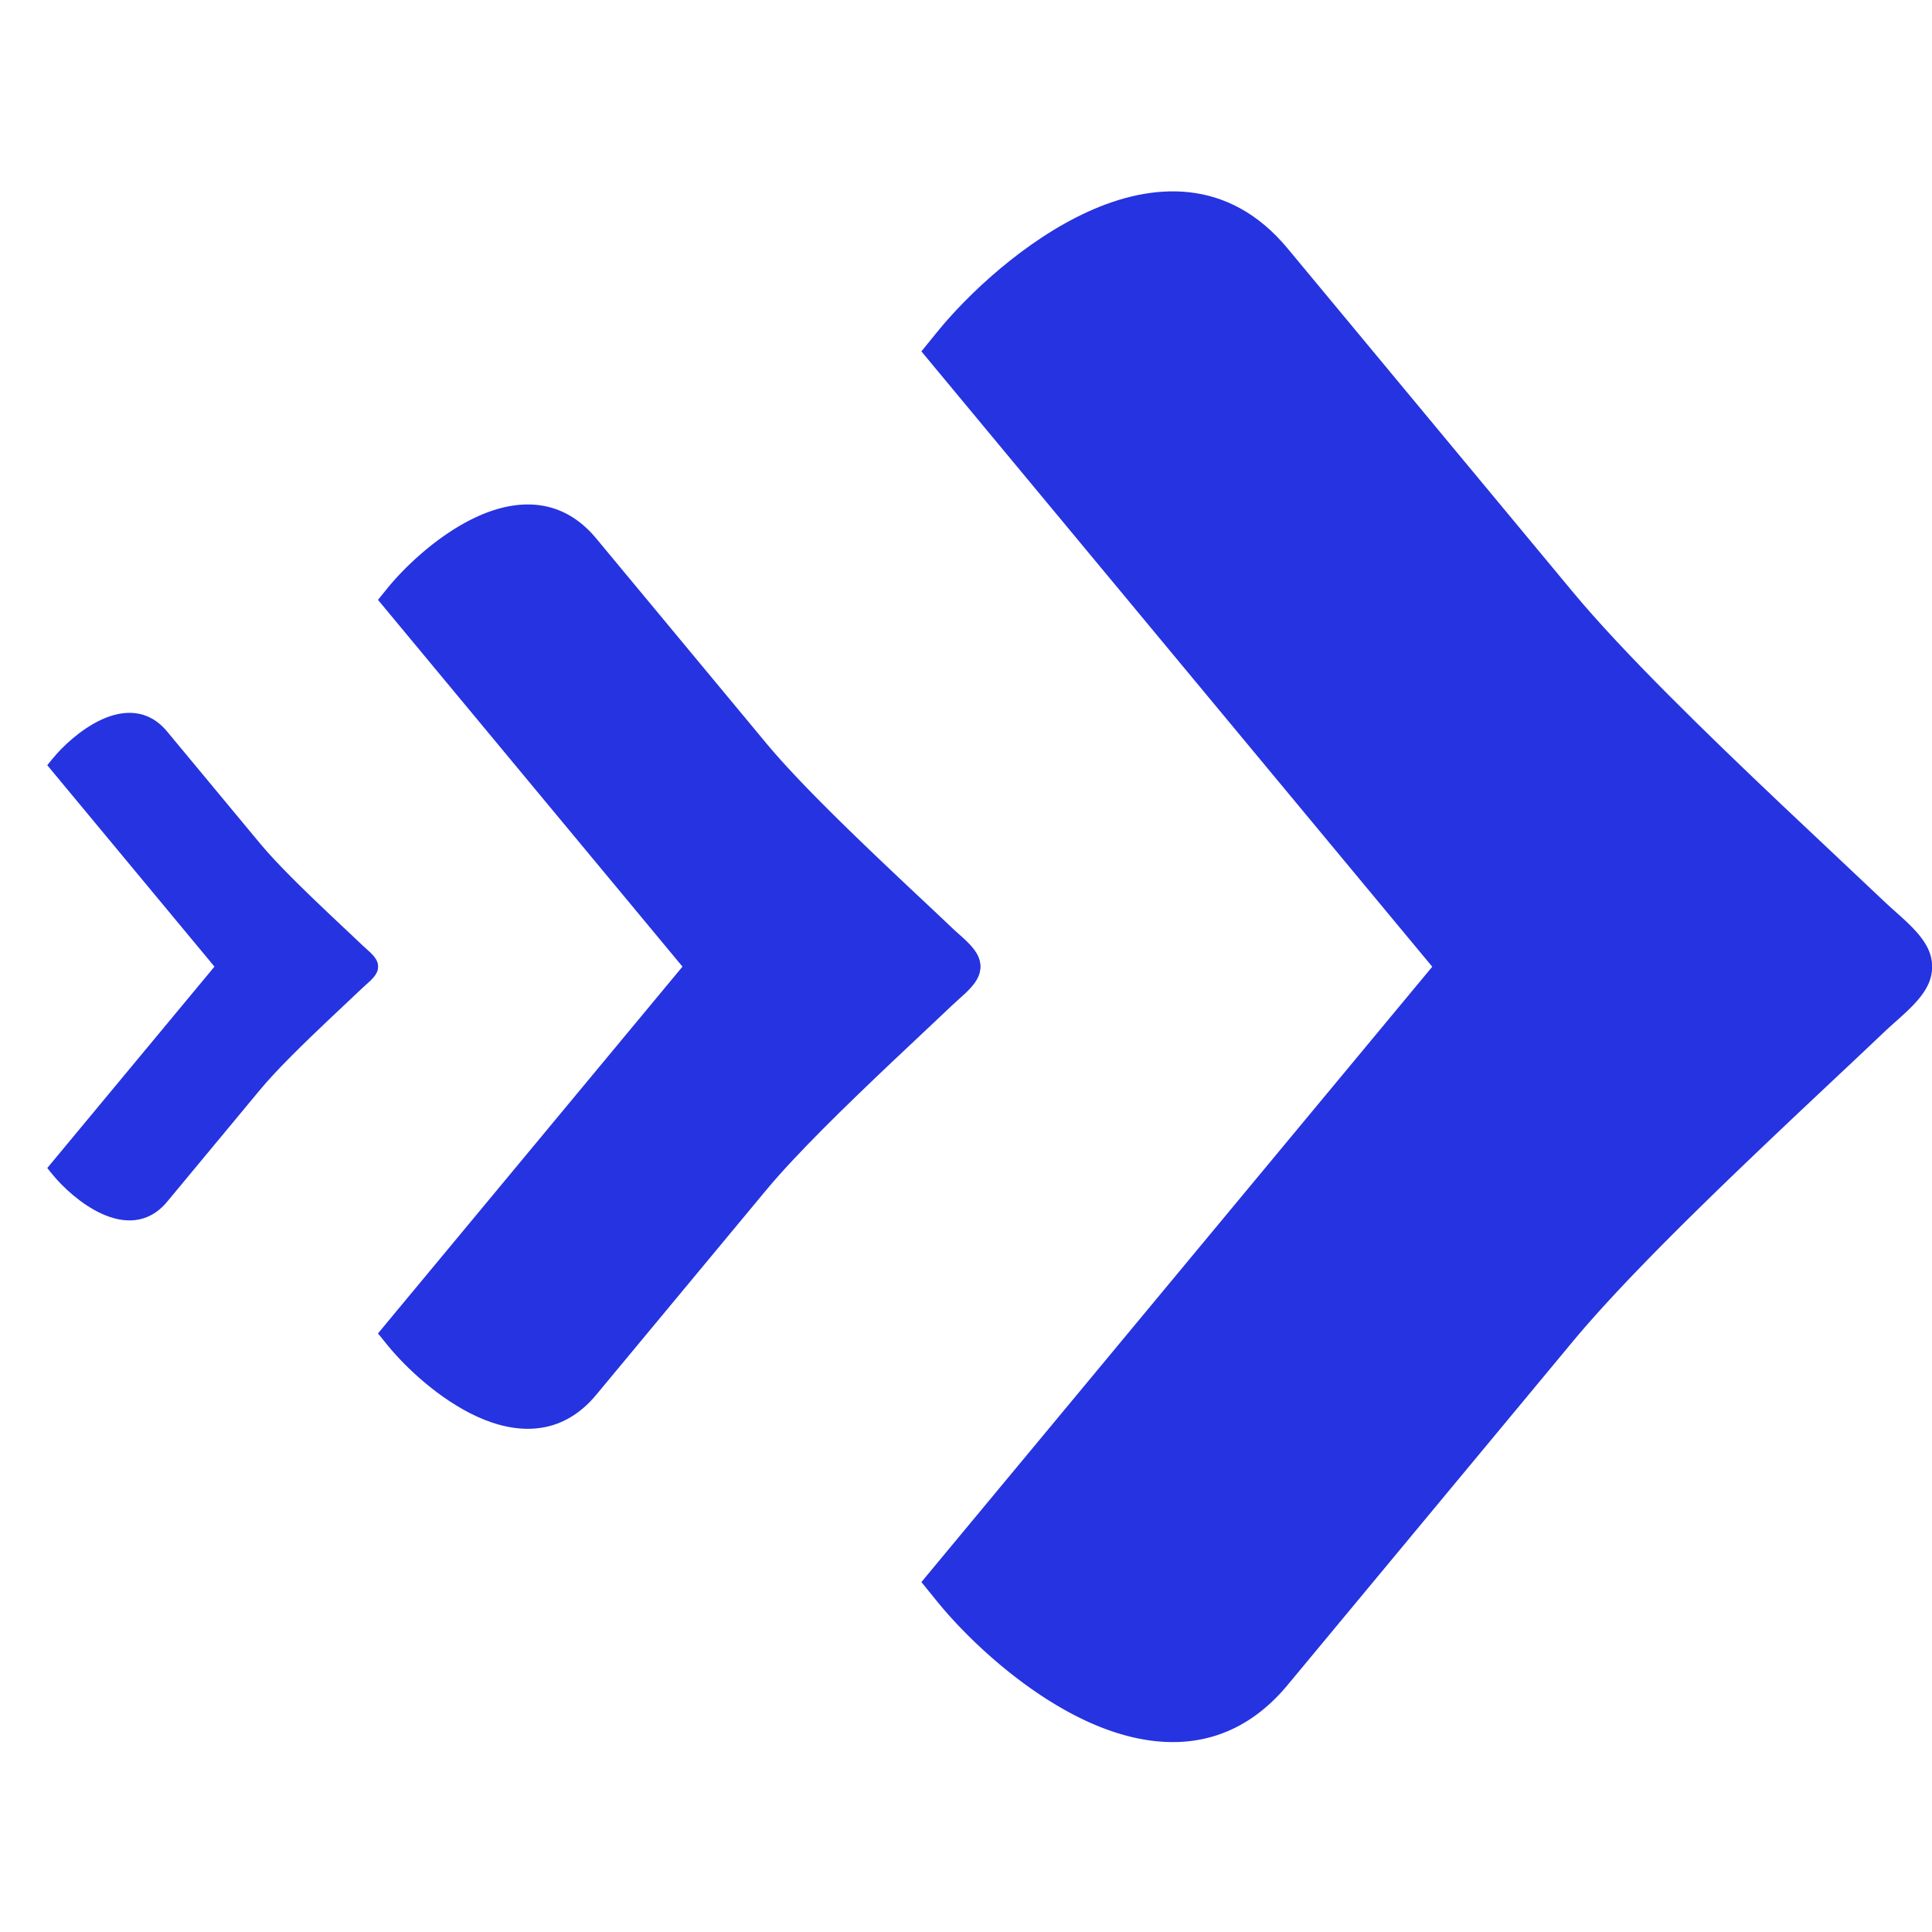 <?xml version="1.0" encoding="UTF-8"?>
<svg data-bbox="2.74 11.093 109.26 89.897" xmlns="http://www.w3.org/2000/svg" viewBox="0 0 112 112" height="112" width="112" data-type="color">
    <g>
        <path fill="#2633E0" d="m21.912 34.774 18.729 22.56s.977-1.547.031-2.687l-1.099-1.324-2.199-2.648-4.397-5.297-8.794-10.593c.994-1.06 2.474-2.318 4.053-3.037 1.917-.873 3.776-.882 5.201.834l9.838 11.85c1.818 2.19 4.765 5.051 7.389 7.535.643.61 1.264 1.193 1.846 1.74.619.582 1.195 1.124 1.712 1.616 1.014.963 1.672 1.593 1.962 1.942 1.549-1.561-.043-2.572-.971-3.455a456 456 0 0 0-1.724-1.626c-.586-.55-1.207-1.135-1.837-1.731-2.636-2.497-5.507-5.289-7.246-7.384l-9.838-11.85c-2.06-2.482-4.696-2.275-6.897-1.273-2.195 1-4.16 2.86-5.206 4.147z" clip-rule="evenodd" fill-rule="evenodd" data-color="1"/>
        <path fill="#2633E0" d="M21.912 77.3 40.64 54.74s.977 1.548.031 2.687l-1.099 1.325-2.199 2.648-4.397 5.296-8.794 10.594c.994 1.06 2.474 2.317 4.053 3.036 1.917.873 3.776.883 5.201-.833l9.838-11.85c1.818-2.19 4.765-5.052 7.389-7.536.643-.61 1.264-1.193 1.846-1.74.619-.582 1.195-1.123 1.712-1.615 1.014-.964 1.672-1.593 1.962-1.942 1.549 1.56-.043 2.572-.971 3.454-.514.488-1.099 1.039-1.724 1.627-.586.55-1.207 1.134-1.837 1.73-2.636 2.498-5.507 5.29-7.246 7.384l-9.838 11.85c-2.06 2.483-4.696 2.275-6.897 1.274-2.195-1-4.16-2.86-5.206-4.147z" clip-rule="evenodd" fill-rule="evenodd" data-color="1"/>
        <path fill="#2633E0" d="m46.692 47.139 8.774 8.418.617.529-.617.625-16.579 17.653-5.732 6.735-1.72.721H29.32l-3.086-1.635-2.91-2.454L39.68 57.578l.617-.866-.352-1.154L23.323 34.92l.661-1.01 4.321-3.03 3.968-.578 2.602 2.79z" data-color="1"/>
        <path fill="#2633E0" d="m53.414 20.37 31.421 37.847s1.64-2.596.053-4.507l-1.844-2.221-3.688-4.443-7.377-8.886-14.754-17.772c1.667-1.78 4.15-3.888 6.8-5.095 3.216-1.464 6.335-1.48 8.725 1.4l16.504 19.879c3.05 3.674 7.995 8.474 12.396 12.642 1.08 1.023 2.12 2.001 3.098 2.92 1.037.975 2.004 1.884 2.872 2.709 1.701 1.617 2.806 2.672 3.292 3.259 2.597-2.62-.073-4.316-1.63-5.796-.862-.819-1.844-1.742-2.893-2.729-.982-.924-2.024-1.903-3.081-2.904-4.423-4.189-9.239-8.872-12.156-12.387L74.648 14.407c-3.458-4.165-7.88-3.818-11.571-2.137-3.683 1.677-6.979 4.797-8.734 6.957z" clip-rule="evenodd" fill-rule="evenodd" data-color="1"/>
        <path fill="#2633E0" d="m53.415 91.714 31.42-37.847s1.64 2.596.053 4.507l-1.844 2.221-3.688 4.443-7.377 8.886-14.754 17.772c1.667 1.78 4.15 3.888 6.8 5.095 3.216 1.464 6.335 1.48 8.726-1.4l16.504-19.879c3.05-3.674 7.994-8.475 12.395-12.642 1.08-1.023 2.121-2.001 3.098-2.92 1.037-.976 2.004-1.884 2.872-2.709 1.701-1.617 2.806-2.672 3.292-3.259 2.597 2.62-.072 4.316-1.63 5.797a720 720 0 0 1-2.893 2.728c-.982.924-2.024 1.903-3.08 2.904-4.424 4.189-9.24 8.872-12.157 12.386l-16.504 19.88c-3.458 4.165-7.88 3.818-11.571 2.137-3.683-1.677-6.979-4.798-8.734-6.957z" clip-rule="evenodd" fill-rule="evenodd" data-color="1"/>
        <path fill="#2633E0" d="m94.986 41.112 14.721 14.122 1.035.888-1.035 1.05-27.813 29.615-9.617 11.298-2.885 1.21h-3.55l-5.178-2.743-4.882-4.116 27.443-33.812 1.035-1.453-.591-1.937-27.887-34.619 1.11-1.694 7.248-5.084 6.658-.969 4.364 4.68z" data-color="1"/>
        <path fill="#2633E0" d="m2.74 44.36 10.284 12.388s.537-.85.018-1.475l-.604-.727-1.207-1.454-2.415-2.909-4.83-5.816c.547-.583 1.36-1.273 2.227-1.668 1.052-.48 2.073-.485 2.856.458l5.402 6.507c.998 1.202 2.616 2.773 4.057 4.138q.532.503 1.014.955.512.481.94.887c.557.53.918.875 1.078 1.067.85-.858-.024-1.413-.534-1.898-.282-.267-.603-.57-.947-.893l-1.008-.95c-1.448-1.371-3.024-2.904-3.98-4.054L9.69 42.409c-1.132-1.364-2.58-1.25-3.788-.7-1.205.55-2.284 1.57-2.858 2.277z" clip-rule="evenodd" fill-rule="evenodd" data-color="1"/>
        <path fill="#2633E0" d="m2.74 67.712 10.284-12.388s.537.85.018 1.476l-.604.727-1.207 1.454-2.415 2.908-4.83 5.817c.547.583 1.36 1.273 2.227 1.668 1.052.48 2.073.485 2.856-.458l5.402-6.507c.998-1.202 2.616-2.774 4.057-4.138q.532-.504 1.014-.955.512-.481.94-.887c.557-.53.918-.875 1.078-1.067.85.857-.024 1.413-.534 1.897-.282.268-.603.57-.947.893l-1.008.95c-1.448 1.372-3.024 2.905-3.98 4.055L9.69 69.664c-1.132 1.363-2.58 1.25-3.788.7-1.205-.55-2.284-1.57-2.858-2.278z" clip-rule="evenodd" fill-rule="evenodd" data-color="1"/>
        <path fill="#2633E0" d="m16.348 51.15 4.819 4.623.338.29-.338.344-9.104 9.694-3.148 3.698-.944.396H6.81l-1.695-.898-1.598-1.347L12.5 56.883l.339-.476-.194-.634-9.128-11.331.363-.555 2.373-1.664 2.18-.317 1.428 1.532z" data-color="1"/>
    </g>
</svg>
